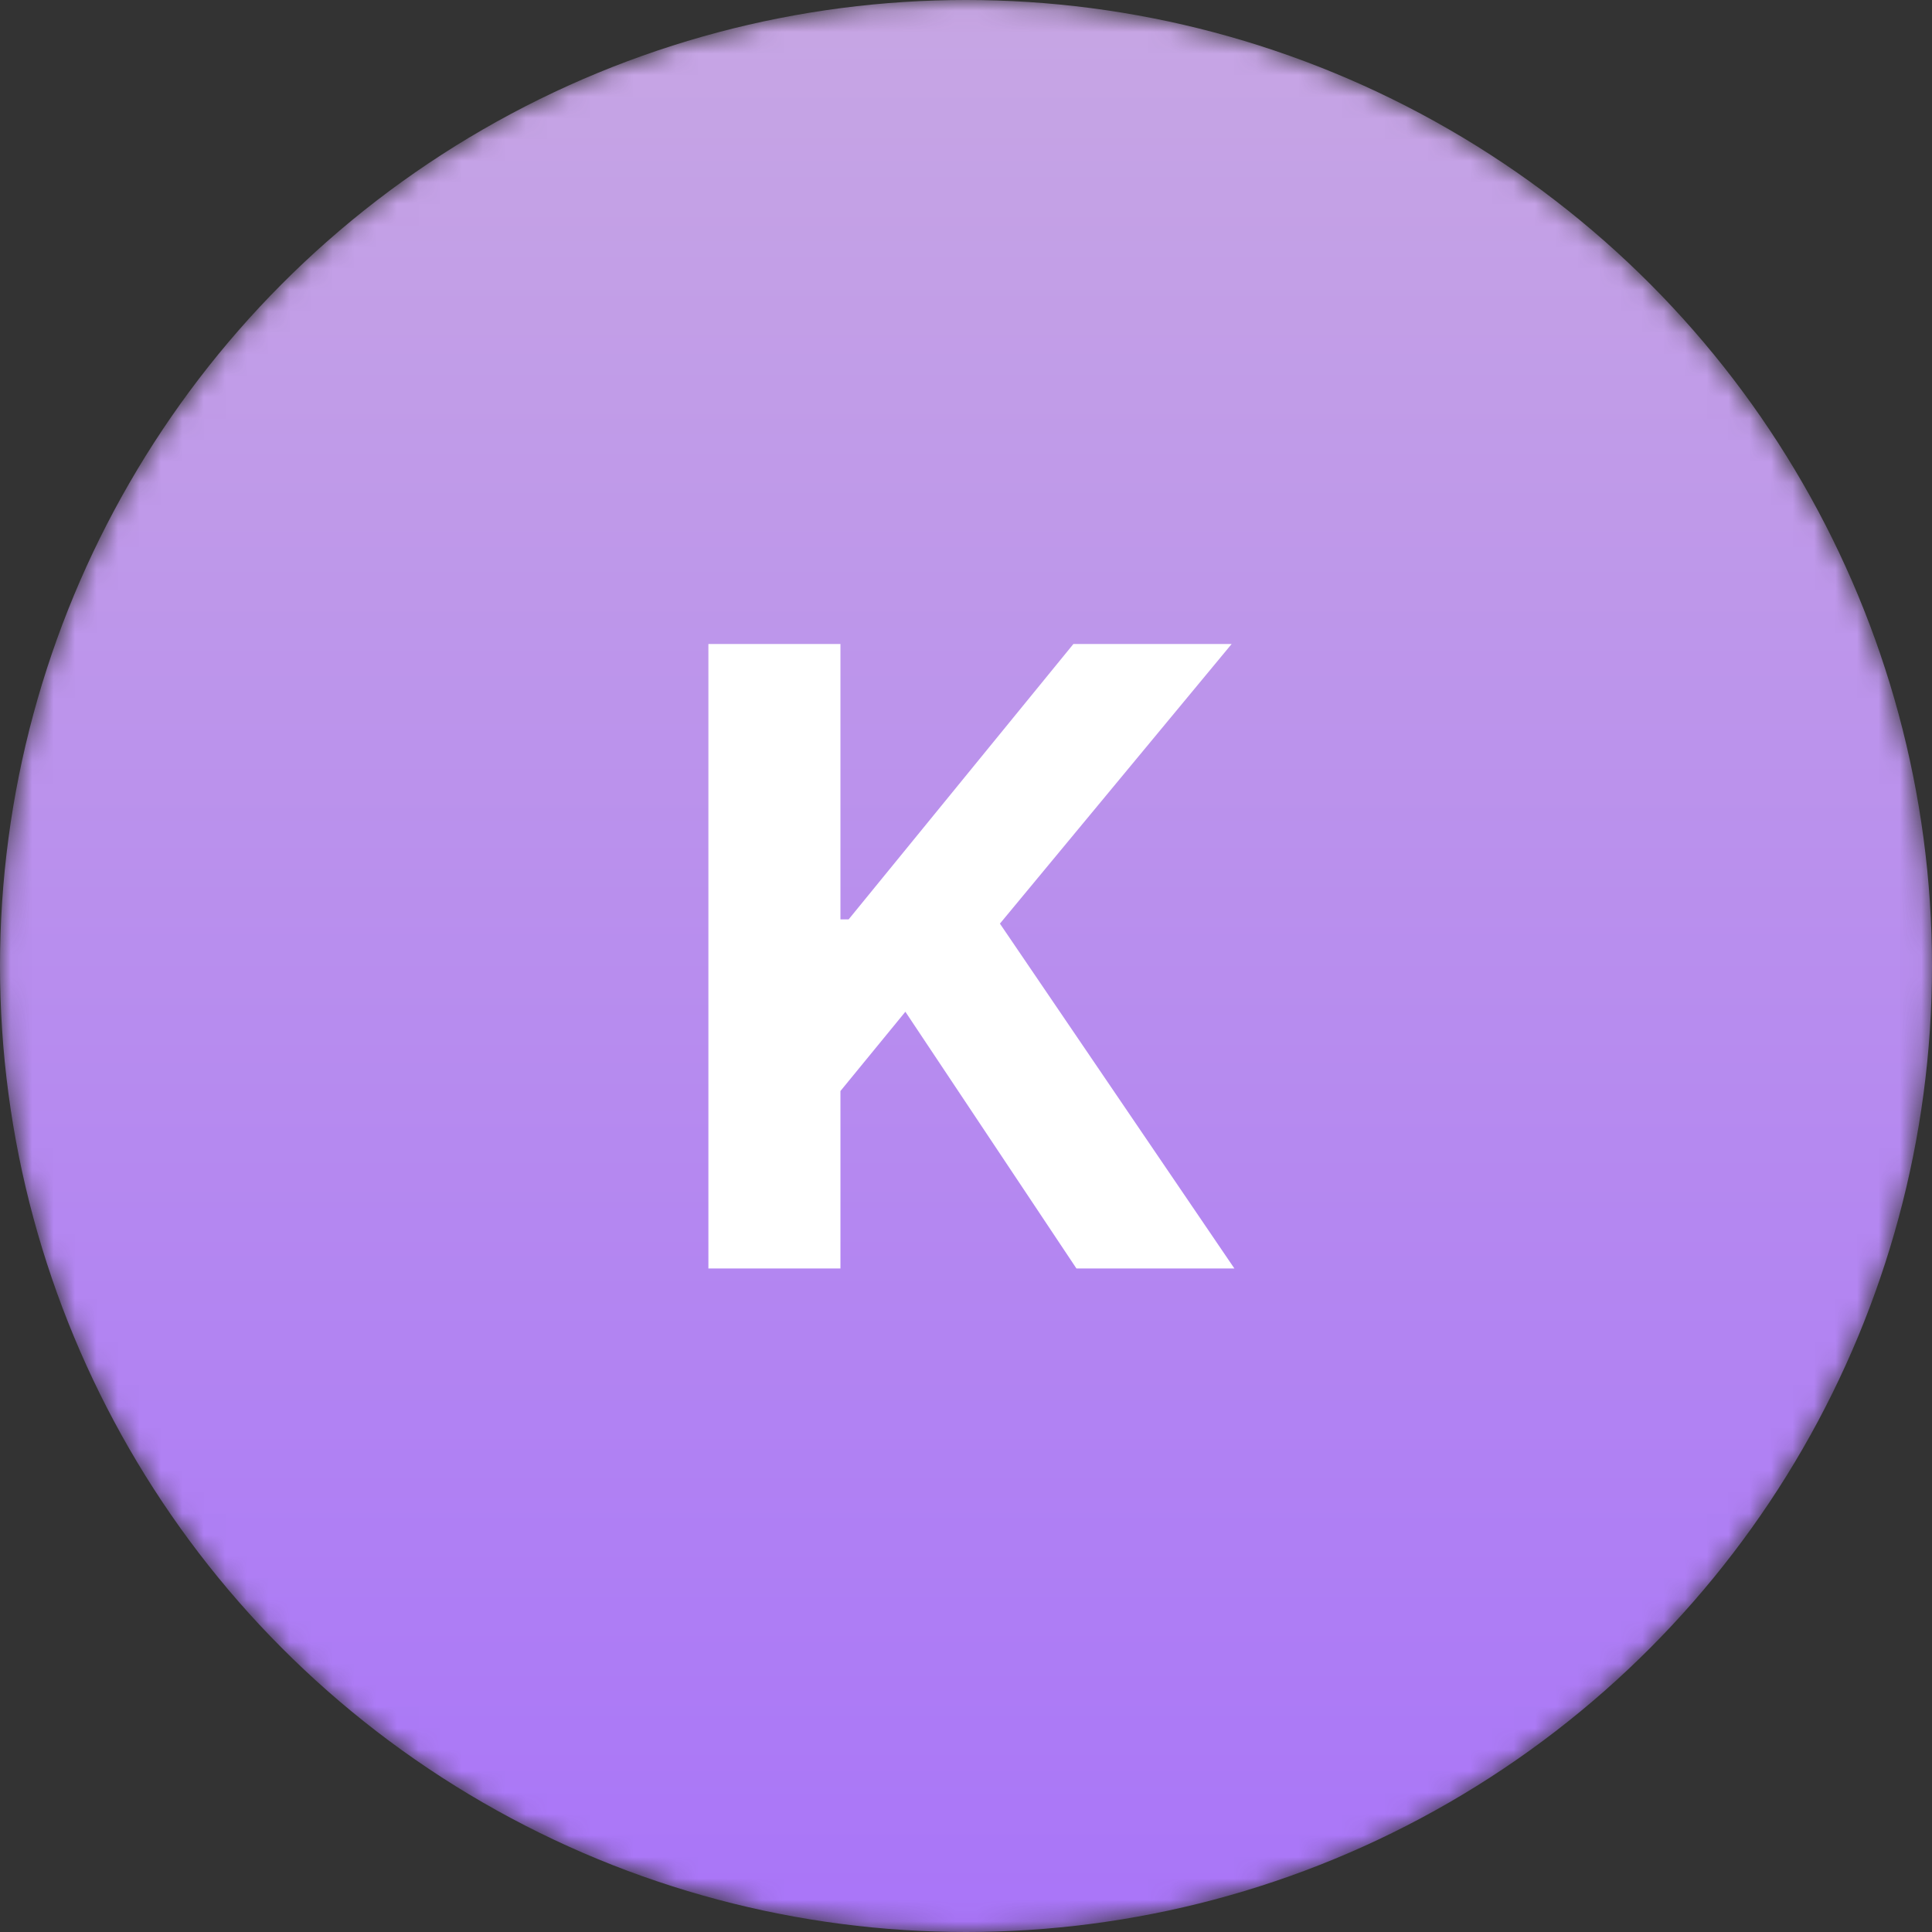 <svg xmlns="http://www.w3.org/2000/svg" width="90" height="90" viewBox="0 0 90 90" fill="none"><rect x="0" y="0" width="90" height="90" fill="#333333" stroke="none"/><mask id="mask0_499_601" style="mask-type:alpha" maskUnits="userSpaceOnUse" x="0" y="0" width="90" height="90"><circle cx="45" cy="45" r="45" fill="url(#paint0_linear_499_601)"></circle></mask><g mask="url(#mask0_499_601)"><circle cx="45" cy="45" r="45" fill="url(#paint1_linear_499_601)"></circle><path d="M33 59.091V30H39.151V42.827H39.534L50.003 30H57.375L46.58 43.026L57.503 59.091H50.145L42.176 47.131L39.151 50.824V59.091H33Z" fill="white"></path></g><defs><linearGradient id="paint0_linear_499_601" x1="45" y1="0" x2="45" y2="90" gradientUnits="userSpaceOnUse"><stop stop-color="#D6A6E4"></stop><stop offset="1" stop-color="#D96AEA"></stop></linearGradient><linearGradient id="paint1_linear_499_601" x1="45" y1="0" x2="45" y2="90" gradientUnits="userSpaceOnUse"><stop stop-color="#C7A6E4"></stop><stop offset="1" stop-color="#A975F8"></stop></linearGradient></defs></svg>